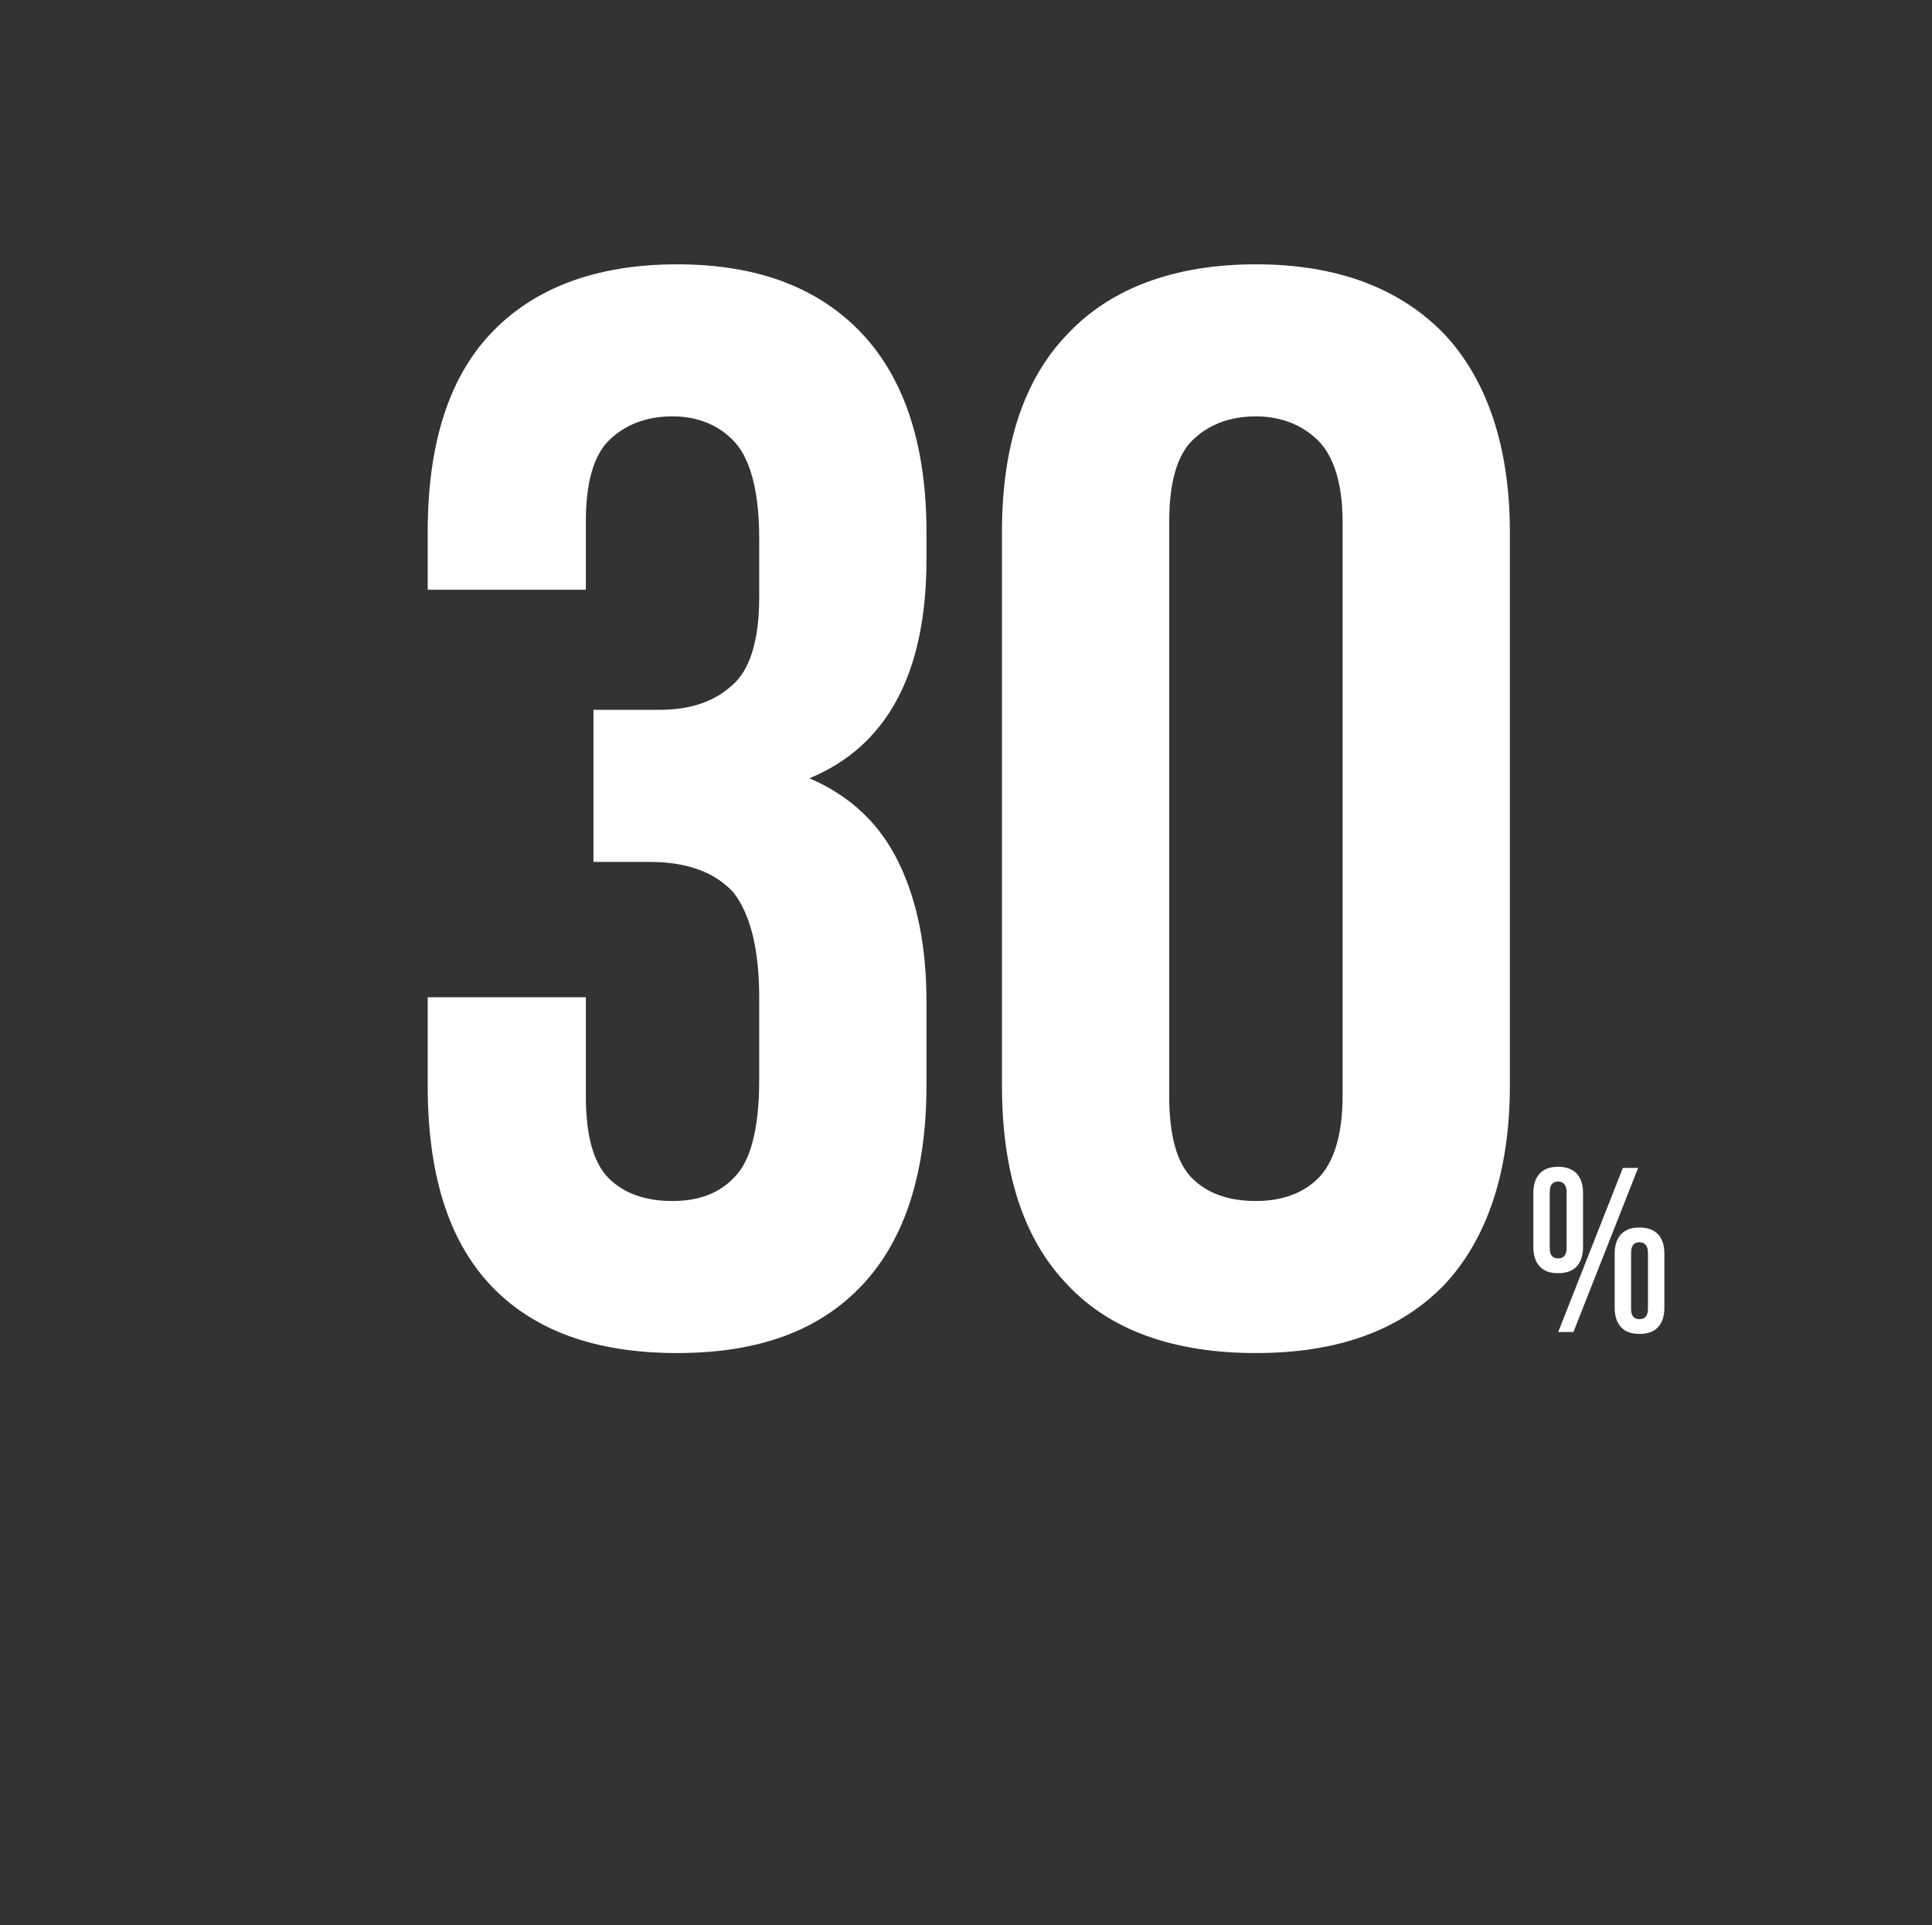 <svg width="292" height="291" viewBox="0 0 292 291" fill="none" xmlns="http://www.w3.org/2000/svg">
<rect x="0" y="0" width="292" height="291" fill="#333333" stroke="none"/>
<path d="M114.744 81.318C114.744 74.194 113.365 69.367 111.067 66.839C108.769 64.311 105.551 62.932 101.644 62.932C97.508 62.932 94.29 64.311 91.992 66.609C89.694 68.908 88.544 73.044 88.544 78.79V89.132H64.643V80.399C64.643 67.529 67.63 57.416 74.066 50.522C80.501 43.627 89.923 39.95 102.334 39.95C114.744 39.95 123.937 43.627 130.373 50.522C136.808 57.416 140.025 67.529 140.025 80.399V84.536C140.025 101.773 134.05 112.804 122.329 117.631C128.764 120.388 133.13 124.755 135.888 130.501C138.646 136.246 140.025 143.141 140.025 151.415V164.055C140.025 177.155 136.808 187.267 130.373 194.162C123.937 201.057 114.744 204.504 102.334 204.504C89.923 204.504 80.501 201.057 74.066 194.162C67.63 187.267 64.643 177.155 64.643 164.055V150.725H88.544V165.664C88.544 171.639 89.694 175.776 91.992 178.074C94.29 180.373 97.508 181.522 101.644 181.522C105.551 181.522 108.769 180.373 111.067 177.845C113.365 175.546 114.744 170.72 114.744 163.366V150.725C114.744 143.371 113.365 138.085 110.837 134.867C108.08 131.88 103.943 130.271 98.197 130.271H89.694V107.288H99.576C104.173 107.288 107.85 106.139 110.608 103.611C113.365 101.313 114.744 96.716 114.744 90.281V81.318ZM176.717 165.664C176.717 171.639 177.866 175.776 180.164 178.074C182.463 180.373 185.68 181.522 189.817 181.522C193.724 181.522 196.941 180.373 199.24 178.074C201.538 175.776 202.917 171.639 202.917 165.664V78.79C202.917 73.044 201.538 68.908 199.24 66.609C196.941 64.311 193.724 62.932 189.817 62.932C185.68 62.932 182.463 64.311 180.164 66.609C177.866 68.908 176.717 73.044 176.717 78.79V165.664ZM151.436 80.399C151.436 67.529 154.654 57.416 161.319 50.522C167.754 43.627 177.406 39.95 189.817 39.95C202.227 39.95 211.65 43.627 218.315 50.522C224.75 57.416 228.198 67.529 228.198 80.399V164.055C228.198 177.155 224.75 187.267 218.315 194.162C211.65 201.057 202.227 204.504 189.817 204.504C177.406 204.504 167.754 201.057 161.319 194.162C154.654 187.267 151.436 177.155 151.436 164.055V80.399Z" fill="white"/>
<path d="M234.226 188.641C234.226 189.704 234.651 190.2 235.502 190.2C235.891 190.2 236.21 190.094 236.423 189.846C236.635 189.597 236.777 189.208 236.777 188.641V180.137C236.777 179.606 236.635 179.216 236.423 178.968C236.21 178.72 235.891 178.578 235.502 178.578C234.651 178.578 234.226 179.11 234.226 180.137V188.641ZM231.746 180.314C231.746 179.039 232.065 178.082 232.702 177.373C233.34 176.7 234.261 176.346 235.502 176.346C236.706 176.346 237.663 176.7 238.301 177.373C238.938 178.082 239.257 179.039 239.257 180.314V188.464C239.257 189.739 238.938 190.731 238.301 191.405C237.663 192.113 236.706 192.432 235.502 192.432C234.261 192.432 233.34 192.113 232.702 191.405C232.065 190.731 231.746 189.739 231.746 188.464V180.314ZM245.281 176.523H247.584L237.805 201.326H235.502L245.281 176.523ZM246.521 197.818C246.521 198.881 246.946 199.377 247.797 199.377C248.186 199.377 248.505 199.27 248.718 199.022C248.93 198.774 249.072 198.385 249.072 197.818V189.314C249.072 188.783 248.93 188.393 248.718 188.145C248.505 187.897 248.186 187.755 247.797 187.755C246.946 187.755 246.521 188.287 246.521 189.314V197.818ZM244.041 189.491C244.041 188.216 244.36 187.259 244.997 186.55C245.635 185.877 246.556 185.523 247.797 185.523C249.001 185.523 249.958 185.877 250.596 186.55C251.233 187.259 251.552 188.216 251.552 189.491V197.641C251.552 198.916 251.233 199.908 250.596 200.581C249.958 201.29 249.001 201.609 247.797 201.609C246.556 201.609 245.635 201.29 244.997 200.581C244.36 199.908 244.041 198.916 244.041 197.641V189.491Z" fill="white"/>
</svg>
